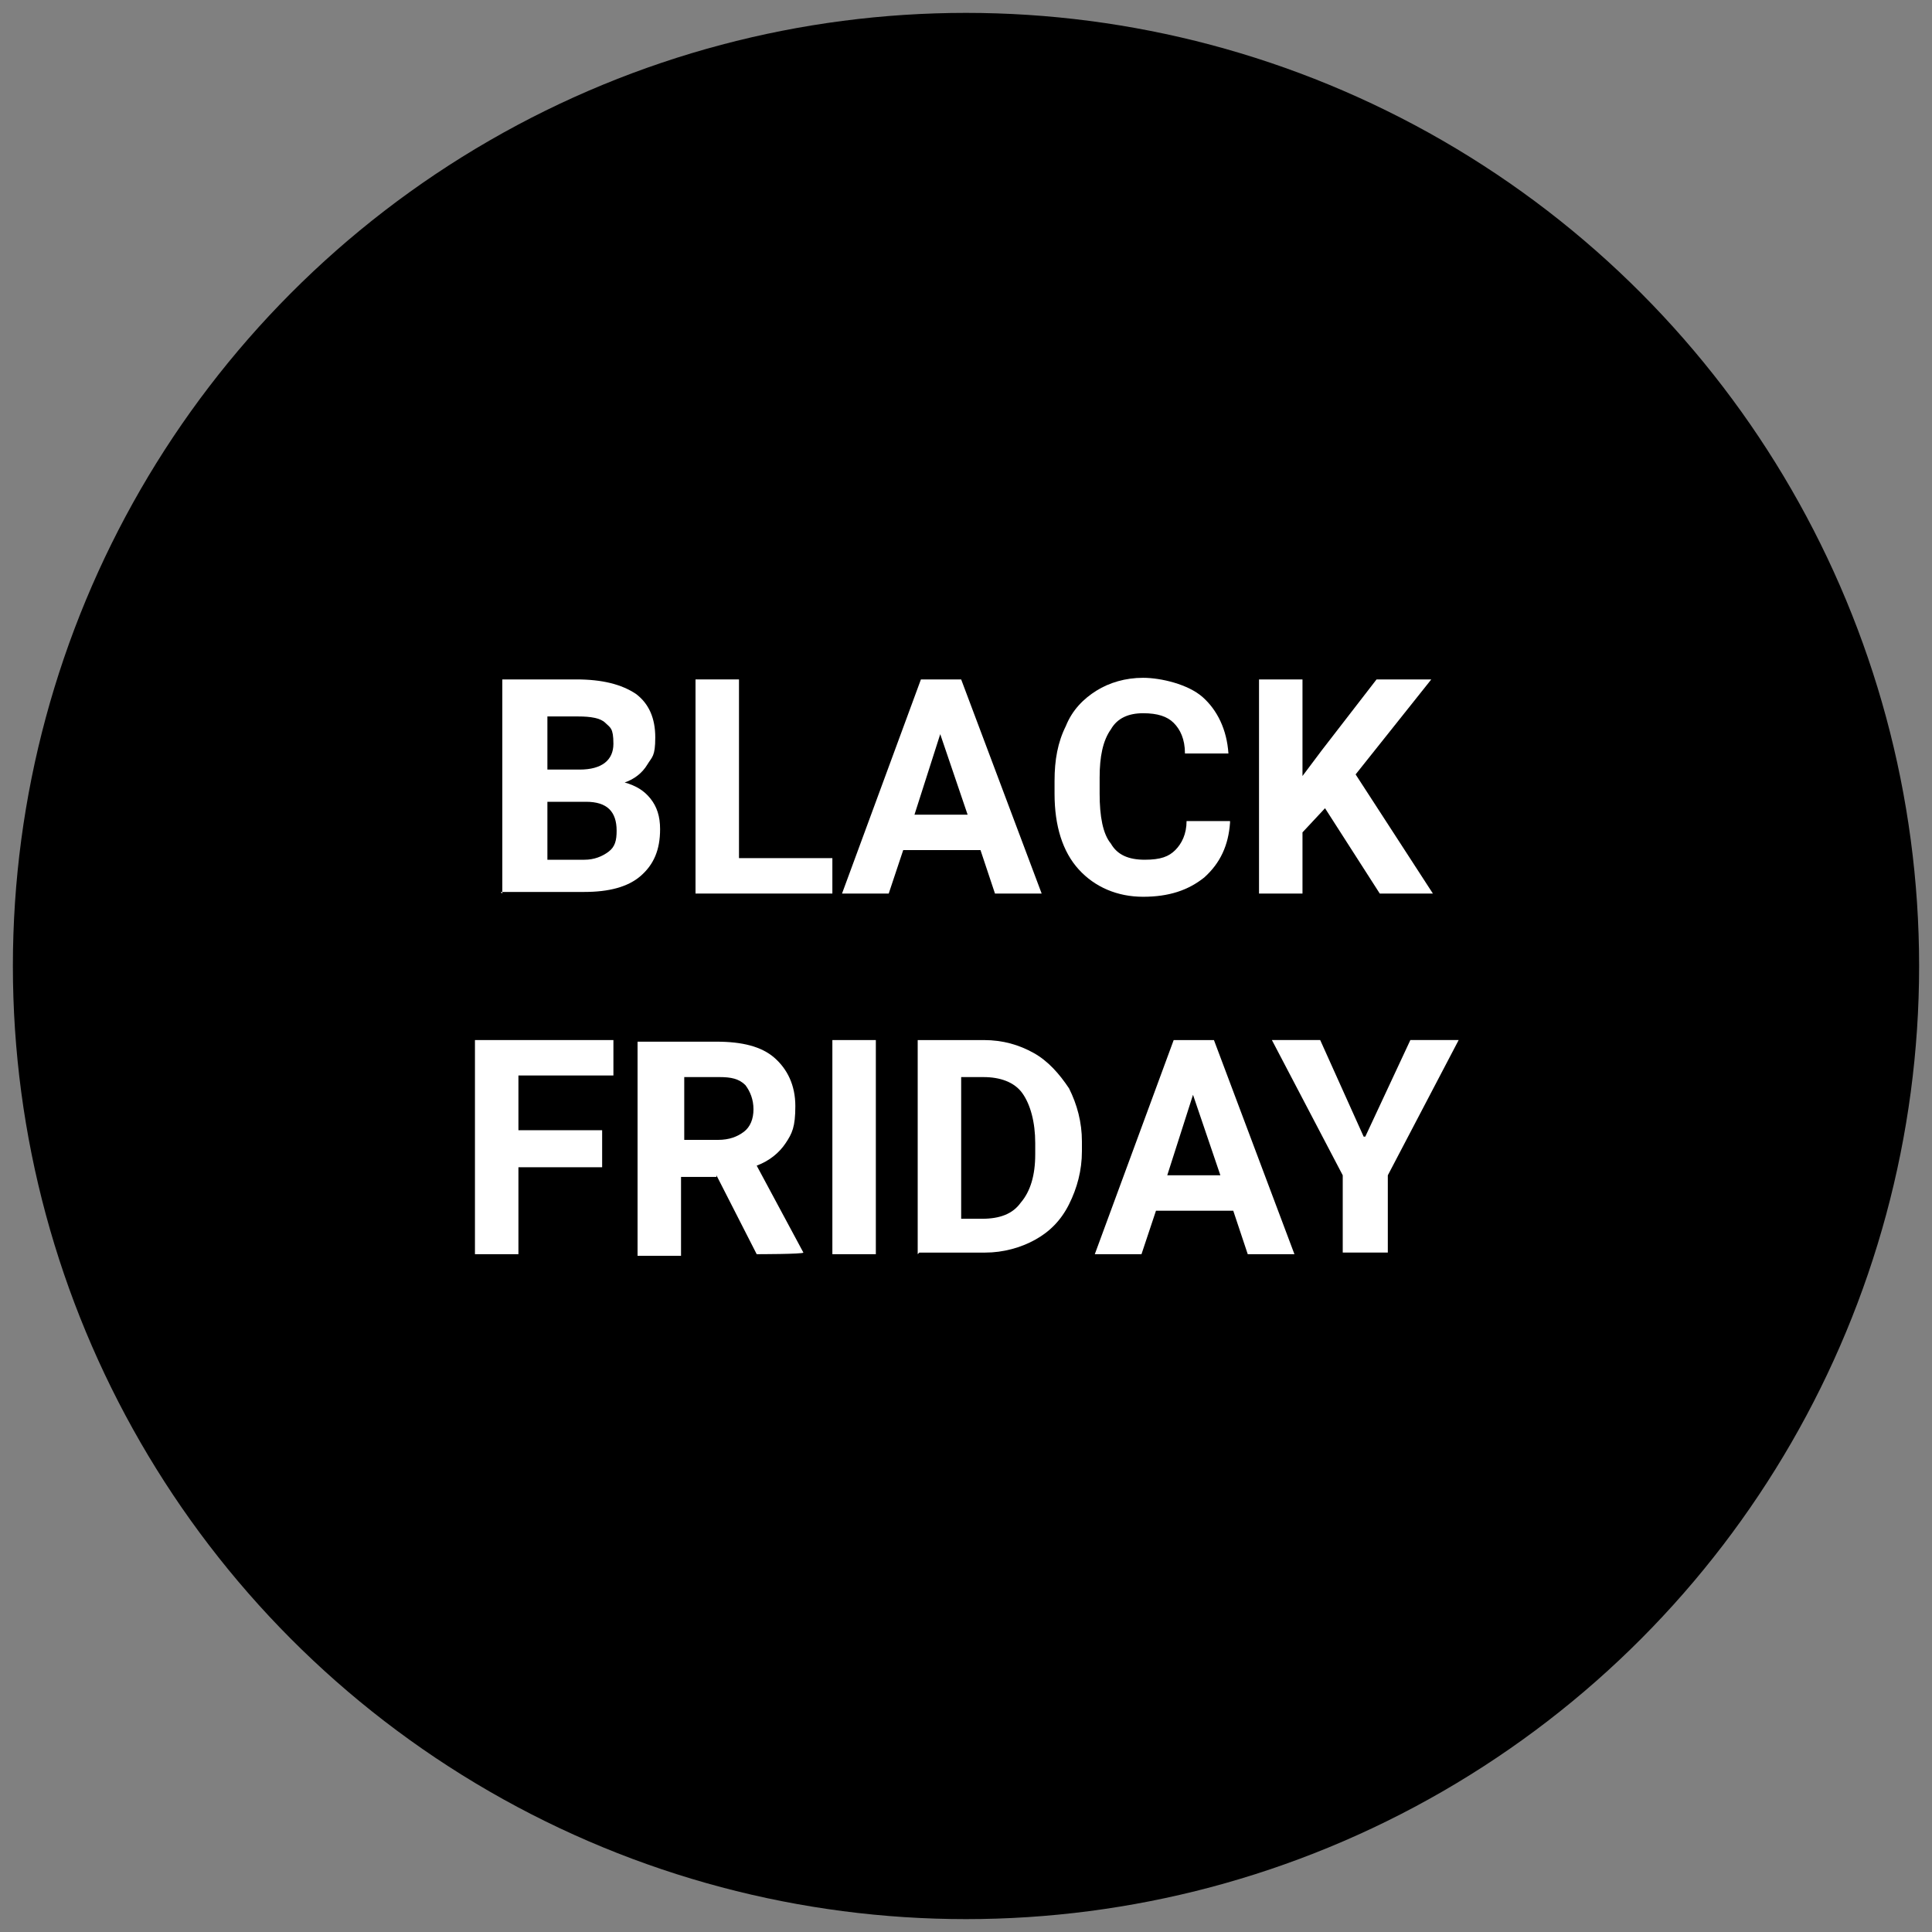 <?xml version="1.0" encoding="UTF-8"?> <svg xmlns="http://www.w3.org/2000/svg" id="Layer_1" version="1.1" viewBox="0 0 120 120"><rect x="0" y="0" width="120" height="120" fill="#808080" stroke="none"/><defs><style> .st0 { fill: #fff; } </style></defs><circle cx="60" cy="60" r="59.2"></circle><g><path class="st0" d="M31.2,55.5v-13.3h4.6c1.6,0,2.8.3,3.7.9.8.6,1.2,1.5,1.2,2.7s-.2,1.2-.5,1.7c-.3.5-.8.9-1.4,1.1.7.2,1.2.5,1.6,1s.6,1.1.6,1.9c0,1.3-.4,2.2-1.2,2.9-.8.7-2,1-3.5,1h-5.2ZM34,47.8h2c1.4,0,2.1-.6,2.1-1.6s-.2-1-.5-1.3-.9-.4-1.7-.4h-1.9v3.3ZM34,49.8v3.6h2.3c.6,0,1.1-.2,1.5-.5.4-.3.5-.7.5-1.3,0-1.2-.6-1.8-1.9-1.8h-2.5Z"></path><path class="st0" d="M45.9,53.3h5.8v2.2h-8.5v-13.3h2.7v11.1Z"></path><path class="st0" d="M60.9,52.8h-4.8l-.9,2.7h-2.9l4.9-13.3h2.5l5,13.3h-2.9l-.9-2.7ZM56.8,50.6h3.3l-1.7-5-1.6,5Z"></path><path class="st0" d="M76.4,51.1c-.1,1.4-.6,2.5-1.6,3.4-1,.8-2.2,1.2-3.8,1.2s-3-.6-4-1.7c-1-1.1-1.5-2.7-1.5-4.7v-.8c0-1.3.2-2.4.7-3.4.4-1,1.1-1.7,1.9-2.2.8-.5,1.8-.8,2.9-.8s2.8.4,3.7,1.2,1.5,2,1.6,3.5h-2.7c0-.9-.3-1.5-.7-1.9-.4-.4-1-.6-1.9-.6s-1.6.3-2,1c-.5.7-.7,1.7-.7,3v1c0,1.4.2,2.5.7,3.1.4.7,1.1,1,2.1,1s1.5-.2,1.9-.6c.4-.4.7-1,.7-1.8h2.7Z"></path><path class="st0" d="M82.3,50.2l-1.4,1.5v3.8h-2.7v-13.3h2.7v6l1.2-1.6,3.4-4.4h3.4l-4.7,5.9,4.8,7.4h-3.3l-3.4-5.3Z"></path><path class="st0" d="M37.4,72.5h-5.2v5.4h-2.7v-13.3h8.6v2.2h-5.9v3.4h5.2v2.2Z"></path><path class="st0" d="M44.5,73.1h-2.2v4.9h-2.7v-13.3h4.9c1.6,0,2.8.3,3.6,1,.8.7,1.3,1.7,1.3,3s-.2,1.7-.6,2.3-1,1.1-1.8,1.4l2.9,5.4h0c0,.1-2.9.1-2.9.1l-2.5-4.9ZM42.4,70.8h2.2c.7,0,1.2-.2,1.6-.5s.6-.8.6-1.4-.2-1.1-.5-1.5c-.4-.4-.9-.5-1.6-.5h-2.2v4Z"></path><path class="st0" d="M54.4,77.9h-2.7v-13.3h2.7v13.3Z"></path><path class="st0" d="M57,77.9v-13.3h4.1c1.2,0,2.2.3,3.1.8s1.6,1.3,2.2,2.2c.5,1,.8,2.1.8,3.3v.6c0,1.2-.3,2.3-.8,3.3-.5,1-1.2,1.7-2.1,2.2-.9.5-2,.8-3.1.8h-4.1ZM59.7,66.9v8.8h1.3c1.1,0,1.9-.3,2.4-1,.6-.7.9-1.7.9-3v-.7c0-1.3-.3-2.4-.8-3.1s-1.4-1-2.4-1h-1.3Z"></path><path class="st0" d="M76.6,75.2h-4.8l-.9,2.7h-2.9l4.9-13.3h2.5l5,13.3h-2.9l-.9-2.7ZM72.5,73h3.3l-1.7-5-1.6,5Z"></path><path class="st0" d="M84.8,70.6l2.8-6h3l-4.4,8.4v4.8h-2.8v-4.8l-4.4-8.4h3l2.7,6Z"></path></g></svg> 